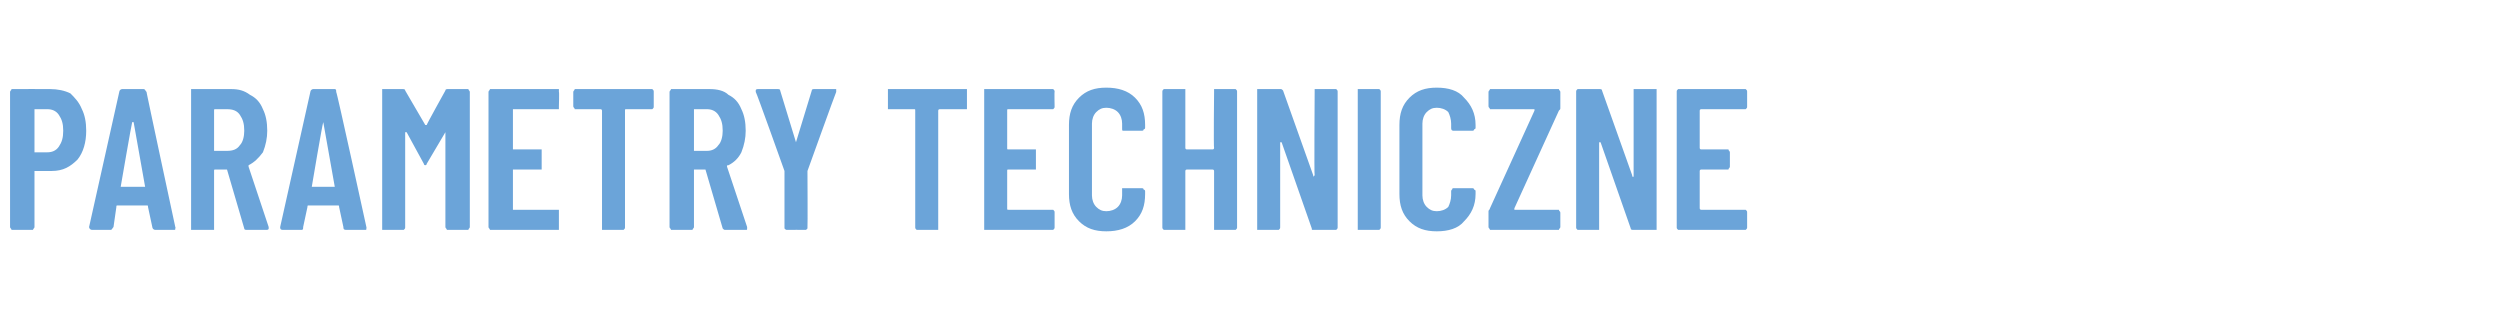 <?xml version="1.0" standalone="no"?>
<!DOCTYPE svg PUBLIC "-//W3C//DTD SVG 1.1//EN" "http://www.w3.org/Graphics/SVG/1.1/DTD/svg11.dtd">
<svg xmlns="http://www.w3.org/2000/svg" version="1.1" width="174px" height="22.8px" viewBox="0 -2 174 22.8" style="top:-2px">
  <desc>Parametry techniczne</desc>
  <defs/>
  <g id="Polygon97511">
    <path d="M 3.5 4.2 C 4 4.2 4.5 4.3 4.9 4.5 C 5.2 4.8 5.5 5.1 5.7 5.6 C 5.9 6 6 6.5 6 7.1 C 6 7.9 5.8 8.6 5.4 9.1 C 4.9 9.6 4.4 9.9 3.6 9.9 C 3.6 9.9 2.4 9.9 2.4 9.9 C 2.4 9.9 2.4 9.9 2.4 9.9 C 2.4 9.9 2.4 13.8 2.4 13.8 C 2.4 13.9 2.3 13.9 2.3 14 C 2.3 14 2.2 14 2.2 14 C 2.2 14 0.9 14 0.9 14 C 0.9 14 0.8 14 0.8 14 C 0.8 13.9 0.7 13.9 0.7 13.8 C 0.7 13.8 0.7 4.4 0.7 4.4 C 0.7 4.3 0.8 4.3 0.8 4.2 C 0.8 4.2 0.9 4.2 0.9 4.2 C 0.91 4.19 3.5 4.2 3.5 4.2 C 3.5 4.2 3.54 4.19 3.5 4.2 Z M 3.3 8.6 C 3.6 8.6 3.9 8.5 4.1 8.2 C 4.3 7.9 4.4 7.6 4.4 7.1 C 4.4 6.6 4.3 6.3 4.1 6 C 3.9 5.7 3.6 5.6 3.3 5.6 C 3.3 5.6 2.4 5.6 2.4 5.6 C 2.4 5.6 2.4 5.6 2.4 5.7 C 2.4 5.7 2.4 8.5 2.4 8.5 C 2.4 8.6 2.4 8.6 2.4 8.6 C 2.44 8.6 3.3 8.6 3.3 8.6 C 3.3 8.6 3.28 8.6 3.3 8.6 Z M 10.8 14 C 10.7 14 10.6 13.9 10.6 13.8 C 10.6 13.8 10.3 12.4 10.3 12.4 C 10.3 12.3 10.3 12.3 10.2 12.3 C 10.2 12.3 8.2 12.3 8.2 12.3 C 8.1 12.3 8.1 12.3 8.1 12.4 C 8.1 12.4 7.9 13.8 7.9 13.8 C 7.8 13.9 7.8 14 7.7 14 C 7.7 14 6.4 14 6.4 14 C 6.3 14 6.2 13.9 6.2 13.8 C 6.2 13.8 8.3 4.4 8.3 4.4 C 8.3 4.3 8.4 4.2 8.5 4.2 C 8.5 4.2 10 4.2 10 4.2 C 10.1 4.2 10.1 4.3 10.2 4.4 C 10.17 4.35 12.2 13.8 12.2 13.8 C 12.2 13.8 12.24 13.87 12.2 13.9 C 12.2 14 12.2 14 12.1 14 C 12.08 14 10.8 14 10.8 14 C 10.8 14 10.78 14 10.8 14 Z M 8.4 11 C 8.4 11 8.4 11 8.4 11 C 8.4 11 10 11 10 11 C 10.1 11 10.1 11 10.1 11 C 10.1 11 9.3 6.5 9.3 6.5 C 9.2 6.5 9.2 6.5 9.2 6.5 C 9.2 6.5 9.2 6.5 9.2 6.5 C 9.17 6.54 8.4 11 8.4 11 C 8.4 11 8.37 10.96 8.4 11 Z M 17.2 14 C 17.1 14 17 14 17 13.9 C 17 13.9 15.8 9.8 15.8 9.8 C 15.8 9.8 15.8 9.8 15.7 9.8 C 15.7 9.8 15 9.8 15 9.8 C 14.9 9.8 14.9 9.8 14.9 9.9 C 14.9 9.9 14.9 13.8 14.9 13.8 C 14.9 13.9 14.9 13.9 14.9 14 C 14.8 14 14.8 14 14.8 14 C 14.8 14 13.5 14 13.5 14 C 13.4 14 13.4 14 13.3 14 C 13.3 13.9 13.3 13.9 13.3 13.8 C 13.3 13.8 13.3 4.4 13.3 4.4 C 13.3 4.3 13.3 4.3 13.3 4.2 C 13.4 4.2 13.4 4.2 13.5 4.2 C 13.5 4.2 16.1 4.2 16.1 4.2 C 16.6 4.2 17 4.3 17.4 4.6 C 17.8 4.8 18.1 5.1 18.3 5.6 C 18.5 6 18.6 6.5 18.6 7.1 C 18.6 7.6 18.5 8.1 18.3 8.6 C 18 9 17.7 9.3 17.3 9.5 C 17.3 9.5 17.3 9.5 17.3 9.6 C 17.3 9.6 18.7 13.8 18.7 13.8 C 18.7 13.8 18.7 13.8 18.7 13.9 C 18.7 14 18.6 14 18.5 14 C 18.52 14 17.2 14 17.2 14 C 17.2 14 17.17 14 17.2 14 Z M 15 5.6 C 14.9 5.6 14.9 5.6 14.9 5.7 C 14.9 5.7 14.9 8.5 14.9 8.5 C 14.9 8.5 14.9 8.5 15 8.5 C 15 8.5 15.8 8.5 15.8 8.5 C 16.2 8.5 16.5 8.4 16.7 8.1 C 16.9 7.9 17 7.5 17 7.1 C 17 6.6 16.9 6.3 16.7 6 C 16.5 5.7 16.2 5.6 15.8 5.6 C 15.84 5.6 15 5.6 15 5.6 C 15 5.6 14.99 5.6 15 5.6 Z M 24.1 14 C 23.9 14 23.9 13.9 23.9 13.8 C 23.9 13.8 23.6 12.4 23.6 12.4 C 23.6 12.3 23.6 12.3 23.5 12.3 C 23.5 12.3 21.5 12.3 21.5 12.3 C 21.4 12.3 21.4 12.3 21.4 12.4 C 21.4 12.4 21.1 13.8 21.1 13.8 C 21.1 13.9 21.1 14 21 14 C 21 14 19.7 14 19.7 14 C 19.5 14 19.5 13.9 19.5 13.8 C 19.5 13.8 21.6 4.4 21.6 4.4 C 21.6 4.3 21.7 4.2 21.8 4.2 C 21.8 4.2 23.3 4.2 23.3 4.2 C 23.4 4.2 23.4 4.3 23.4 4.4 C 23.44 4.35 25.5 13.8 25.5 13.8 C 25.5 13.8 25.52 13.87 25.5 13.9 C 25.5 14 25.5 14 25.4 14 C 25.36 14 24.1 14 24.1 14 C 24.1 14 24.06 14 24.1 14 Z M 21.7 11 C 21.6 11 21.7 11 21.7 11 C 21.7 11 23.3 11 23.3 11 C 23.3 11 23.4 11 23.3 11 C 23.3 11 22.5 6.5 22.5 6.5 C 22.5 6.5 22.5 6.5 22.5 6.5 C 22.5 6.5 22.5 6.5 22.5 6.5 C 22.45 6.54 21.7 11 21.7 11 C 21.7 11 21.65 10.96 21.7 11 Z M 31 4.3 C 31 4.2 31.1 4.2 31.2 4.2 C 31.2 4.2 32.5 4.2 32.5 4.2 C 32.5 4.2 32.6 4.2 32.6 4.2 C 32.6 4.3 32.7 4.3 32.7 4.4 C 32.7 4.4 32.7 13.8 32.7 13.8 C 32.7 13.9 32.6 13.9 32.6 14 C 32.6 14 32.5 14 32.5 14 C 32.5 14 31.2 14 31.2 14 C 31.2 14 31.1 14 31.1 14 C 31.1 13.9 31 13.9 31 13.8 C 31 13.8 31 7.2 31 7.2 C 31 7.2 31 7.2 31 7.2 C 31 7.2 31 7.2 31 7.2 C 31 7.2 29.7 9.4 29.7 9.4 C 29.7 9.5 29.6 9.5 29.6 9.5 C 29.6 9.5 29.5 9.5 29.5 9.4 C 29.5 9.4 28.3 7.2 28.3 7.2 C 28.2 7.2 28.2 7.2 28.2 7.2 C 28.2 7.2 28.2 7.2 28.2 7.2 C 28.2 7.2 28.2 13.8 28.2 13.8 C 28.2 13.9 28.2 13.9 28.1 14 C 28.1 14 28.1 14 28 14 C 28 14 26.7 14 26.7 14 C 26.7 14 26.6 14 26.6 14 C 26.6 13.9 26.6 13.9 26.6 13.8 C 26.6 13.8 26.6 4.4 26.6 4.4 C 26.6 4.3 26.6 4.3 26.6 4.2 C 26.6 4.2 26.7 4.2 26.7 4.2 C 26.7 4.2 28 4.2 28 4.2 C 28.1 4.2 28.2 4.2 28.2 4.3 C 28.2 4.3 29.6 6.7 29.6 6.7 C 29.6 6.7 29.6 6.7 29.7 6.7 C 29.66 6.71 31 4.3 31 4.3 C 31 4.3 30.99 4.31 31 4.3 Z M 38.9 5.4 C 38.9 5.5 38.9 5.5 38.9 5.6 C 38.9 5.6 38.8 5.6 38.8 5.6 C 38.8 5.6 35.7 5.6 35.7 5.6 C 35.7 5.6 35.7 5.6 35.7 5.7 C 35.7 5.7 35.7 8.3 35.7 8.3 C 35.7 8.4 35.7 8.4 35.7 8.4 C 35.7 8.4 37.5 8.4 37.5 8.4 C 37.6 8.4 37.6 8.4 37.7 8.4 C 37.7 8.5 37.7 8.5 37.7 8.6 C 37.7 8.6 37.7 9.6 37.7 9.6 C 37.7 9.7 37.7 9.7 37.7 9.8 C 37.6 9.8 37.6 9.8 37.5 9.8 C 37.5 9.8 35.7 9.8 35.7 9.8 C 35.7 9.8 35.7 9.8 35.7 9.9 C 35.7 9.9 35.7 12.5 35.7 12.5 C 35.7 12.6 35.7 12.6 35.7 12.6 C 35.7 12.6 38.8 12.6 38.8 12.6 C 38.8 12.6 38.9 12.6 38.9 12.6 C 38.9 12.7 38.9 12.7 38.9 12.8 C 38.9 12.8 38.9 13.8 38.9 13.8 C 38.9 13.9 38.9 13.9 38.9 14 C 38.9 14 38.8 14 38.8 14 C 38.8 14 34.2 14 34.2 14 C 34.2 14 34.1 14 34.1 14 C 34.1 13.9 34 13.9 34 13.8 C 34 13.8 34 4.4 34 4.4 C 34 4.3 34.1 4.3 34.1 4.2 C 34.1 4.2 34.2 4.2 34.2 4.2 C 34.2 4.2 38.8 4.2 38.8 4.2 C 38.8 4.2 38.9 4.2 38.9 4.2 C 38.9 4.3 38.9 4.3 38.9 4.4 C 38.93 4.37 38.9 5.4 38.9 5.4 C 38.9 5.4 38.93 5.43 38.9 5.4 Z M 45.3 4.2 C 45.4 4.2 45.4 4.2 45.4 4.2 C 45.5 4.3 45.5 4.3 45.5 4.4 C 45.5 4.4 45.5 5.4 45.5 5.4 C 45.5 5.5 45.5 5.5 45.4 5.6 C 45.4 5.6 45.4 5.6 45.3 5.6 C 45.3 5.6 43.6 5.6 43.6 5.6 C 43.5 5.6 43.5 5.6 43.5 5.7 C 43.5 5.7 43.5 13.8 43.5 13.8 C 43.5 13.9 43.5 13.9 43.4 14 C 43.4 14 43.4 14 43.3 14 C 43.3 14 42 14 42 14 C 42 14 41.9 14 41.9 14 C 41.9 13.9 41.9 13.9 41.9 13.8 C 41.9 13.8 41.9 5.7 41.9 5.7 C 41.9 5.6 41.8 5.6 41.8 5.6 C 41.8 5.6 40.1 5.6 40.1 5.6 C 40.1 5.6 40 5.6 40 5.6 C 40 5.5 39.9 5.5 39.9 5.4 C 39.9 5.4 39.9 4.4 39.9 4.4 C 39.9 4.3 40 4.3 40 4.2 C 40 4.2 40.1 4.2 40.1 4.2 C 40.11 4.2 45.3 4.2 45.3 4.2 C 45.3 4.2 45.33 4.2 45.3 4.2 Z M 50.5 14 C 50.4 14 50.4 14 50.3 13.9 C 50.3 13.9 49.1 9.8 49.1 9.8 C 49.1 9.8 49.1 9.8 49.1 9.8 C 49.1 9.8 48.3 9.8 48.3 9.8 C 48.3 9.8 48.3 9.8 48.3 9.9 C 48.3 9.9 48.3 13.8 48.3 13.8 C 48.3 13.9 48.2 13.9 48.2 14 C 48.2 14 48.1 14 48.1 14 C 48.1 14 46.8 14 46.8 14 C 46.8 14 46.7 14 46.7 14 C 46.7 13.9 46.6 13.9 46.6 13.8 C 46.6 13.8 46.6 4.4 46.6 4.4 C 46.6 4.3 46.7 4.3 46.7 4.2 C 46.7 4.2 46.8 4.2 46.8 4.2 C 46.8 4.2 49.4 4.2 49.4 4.2 C 49.9 4.2 50.4 4.3 50.7 4.6 C 51.1 4.8 51.4 5.1 51.6 5.6 C 51.8 6 51.9 6.5 51.9 7.1 C 51.9 7.6 51.8 8.1 51.6 8.6 C 51.4 9 51.1 9.3 50.7 9.5 C 50.6 9.5 50.6 9.5 50.6 9.6 C 50.6 9.6 52 13.8 52 13.8 C 52 13.8 52 13.8 52 13.9 C 52 14 52 14 51.9 14 C 51.86 14 50.5 14 50.5 14 C 50.5 14 50.52 14 50.5 14 Z M 48.3 5.6 C 48.3 5.6 48.3 5.6 48.3 5.7 C 48.3 5.7 48.3 8.5 48.3 8.5 C 48.3 8.5 48.3 8.5 48.3 8.5 C 48.3 8.5 49.2 8.5 49.2 8.5 C 49.5 8.5 49.8 8.4 50 8.1 C 50.2 7.9 50.3 7.5 50.3 7.1 C 50.3 6.6 50.2 6.3 50 6 C 49.8 5.7 49.5 5.6 49.2 5.6 C 49.19 5.6 48.3 5.6 48.3 5.6 C 48.3 5.6 48.33 5.6 48.3 5.6 Z M 54.8 14 C 54.7 14 54.7 14 54.6 13.9 C 54.6 13.9 54.6 13.9 54.6 13.8 C 54.6 13.82 54.6 10 54.6 10 L 54.6 9.9 C 54.6 9.9 52.64 4.4 52.6 4.4 C 52.6 4.4 52.6 4.4 52.6 4.3 C 52.6 4.2 52.7 4.2 52.8 4.2 C 52.8 4.2 54.1 4.2 54.1 4.2 C 54.2 4.2 54.3 4.2 54.3 4.3 C 54.3 4.3 55.4 7.9 55.4 7.9 C 55.4 8 55.4 8 55.4 8 C 55.4 8 55.4 8 55.4 7.9 C 55.4 7.9 56.5 4.3 56.5 4.3 C 56.5 4.2 56.6 4.2 56.7 4.2 C 56.7 4.2 58 4.2 58 4.2 C 58.1 4.2 58.1 4.2 58.2 4.2 C 58.2 4.3 58.2 4.3 58.2 4.4 C 58.18 4.4 56.2 9.9 56.2 9.9 L 56.2 10 C 56.2 10 56.22 13.82 56.2 13.8 C 56.2 13.9 56.2 13.9 56.2 13.9 C 56.1 14 56.1 14 56.1 14 C 56.05 13.99 54.8 14 54.8 14 C 54.8 14 54.76 13.99 54.8 14 Z M 67.2 4.2 C 67.2 4.2 67.3 4.2 67.3 4.2 C 67.3 4.3 67.3 4.3 67.3 4.4 C 67.3 4.4 67.3 5.4 67.3 5.4 C 67.3 5.5 67.3 5.5 67.3 5.6 C 67.3 5.6 67.2 5.6 67.2 5.6 C 67.2 5.6 65.4 5.6 65.4 5.6 C 65.4 5.6 65.3 5.6 65.3 5.7 C 65.3 5.7 65.3 13.8 65.3 13.8 C 65.3 13.9 65.3 13.9 65.3 14 C 65.3 14 65.2 14 65.2 14 C 65.2 14 63.9 14 63.9 14 C 63.8 14 63.8 14 63.8 14 C 63.7 13.9 63.7 13.9 63.7 13.8 C 63.7 13.8 63.7 5.7 63.7 5.7 C 63.7 5.6 63.7 5.6 63.6 5.6 C 63.6 5.6 62 5.6 62 5.6 C 61.9 5.6 61.9 5.6 61.8 5.6 C 61.8 5.5 61.8 5.5 61.8 5.4 C 61.8 5.4 61.8 4.4 61.8 4.4 C 61.8 4.3 61.8 4.3 61.8 4.2 C 61.9 4.2 61.9 4.2 62 4.2 C 61.96 4.2 67.2 4.2 67.2 4.2 C 67.2 4.2 67.18 4.2 67.2 4.2 Z M 73.4 5.4 C 73.4 5.5 73.4 5.5 73.3 5.6 C 73.3 5.6 73.3 5.6 73.2 5.6 C 73.2 5.6 70.2 5.6 70.2 5.6 C 70.1 5.6 70.1 5.6 70.1 5.7 C 70.1 5.7 70.1 8.3 70.1 8.3 C 70.1 8.4 70.1 8.4 70.2 8.4 C 70.2 8.4 72 8.4 72 8.4 C 72 8.4 72.1 8.4 72.1 8.4 C 72.1 8.5 72.1 8.5 72.1 8.6 C 72.1 8.6 72.1 9.6 72.1 9.6 C 72.1 9.7 72.1 9.7 72.1 9.8 C 72.1 9.8 72 9.8 72 9.8 C 72 9.8 70.2 9.8 70.2 9.8 C 70.1 9.8 70.1 9.8 70.1 9.9 C 70.1 9.9 70.1 12.5 70.1 12.5 C 70.1 12.6 70.1 12.6 70.2 12.6 C 70.2 12.6 73.2 12.6 73.2 12.6 C 73.3 12.6 73.3 12.6 73.3 12.6 C 73.4 12.7 73.4 12.7 73.4 12.8 C 73.4 12.8 73.4 13.8 73.4 13.8 C 73.4 13.9 73.4 13.9 73.3 14 C 73.3 14 73.3 14 73.2 14 C 73.2 14 68.7 14 68.7 14 C 68.6 14 68.6 14 68.5 14 C 68.5 13.9 68.5 13.9 68.5 13.8 C 68.5 13.8 68.5 4.4 68.5 4.4 C 68.5 4.3 68.5 4.3 68.5 4.2 C 68.6 4.2 68.6 4.2 68.7 4.2 C 68.7 4.2 73.2 4.2 73.2 4.2 C 73.3 4.2 73.3 4.2 73.3 4.2 C 73.4 4.3 73.4 4.3 73.4 4.4 C 73.38 4.37 73.4 5.4 73.4 5.4 C 73.4 5.4 73.38 5.43 73.4 5.4 Z M 77 14.1 C 76.2 14.1 75.6 13.9 75.1 13.4 C 74.6 12.9 74.4 12.3 74.4 11.5 C 74.4 11.5 74.4 6.7 74.4 6.7 C 74.4 5.9 74.6 5.3 75.1 4.8 C 75.6 4.3 76.2 4.1 77 4.1 C 77.8 4.1 78.5 4.3 79 4.8 C 79.5 5.3 79.7 5.9 79.7 6.7 C 79.7 6.7 79.7 6.9 79.7 6.9 C 79.7 6.9 79.7 7 79.6 7 C 79.6 7 79.6 7.1 79.5 7.1 C 79.5 7.1 78.2 7.1 78.2 7.1 C 78.1 7.1 78.1 7.1 78.1 6.9 C 78.1 6.9 78.1 6.6 78.1 6.6 C 78.1 6.3 78 6 77.8 5.8 C 77.6 5.6 77.3 5.5 77 5.5 C 76.7 5.5 76.5 5.6 76.3 5.8 C 76.1 6 76 6.3 76 6.6 C 76 6.6 76 11.6 76 11.6 C 76 11.9 76.1 12.2 76.3 12.4 C 76.5 12.6 76.7 12.7 77 12.7 C 77.3 12.7 77.6 12.6 77.8 12.4 C 78 12.2 78.1 11.9 78.1 11.6 C 78.1 11.6 78.1 11.3 78.1 11.3 C 78.1 11.2 78.1 11.2 78.1 11.1 C 78.1 11.1 78.2 11.1 78.2 11.1 C 78.2 11.1 79.5 11.1 79.5 11.1 C 79.6 11.1 79.6 11.2 79.6 11.2 C 79.7 11.2 79.7 11.3 79.7 11.3 C 79.7 11.3 79.7 11.5 79.7 11.5 C 79.7 12.3 79.5 12.9 79 13.4 C 78.5 13.9 77.8 14.1 77 14.1 C 77 14.1 77 14.1 77 14.1 Z M 84.5 4.4 C 84.5 4.3 84.5 4.3 84.5 4.2 C 84.5 4.2 84.6 4.2 84.6 4.2 C 84.6 4.2 85.9 4.2 85.9 4.2 C 86 4.2 86 4.2 86 4.2 C 86.1 4.3 86.1 4.3 86.1 4.4 C 86.1 4.4 86.1 13.8 86.1 13.8 C 86.1 13.9 86.1 13.9 86 14 C 86 14 86 14 85.9 14 C 85.9 14 84.6 14 84.6 14 C 84.6 14 84.5 14 84.5 14 C 84.5 13.9 84.5 13.9 84.5 13.8 C 84.5 13.8 84.5 9.9 84.5 9.9 C 84.5 9.8 84.4 9.8 84.4 9.8 C 84.4 9.8 82.6 9.8 82.6 9.8 C 82.6 9.8 82.5 9.8 82.5 9.9 C 82.5 9.9 82.5 13.8 82.5 13.8 C 82.5 13.9 82.5 13.9 82.5 14 C 82.5 14 82.4 14 82.4 14 C 82.4 14 81.1 14 81.1 14 C 81 14 81 14 81 14 C 80.9 13.9 80.9 13.9 80.9 13.8 C 80.9 13.8 80.9 4.4 80.9 4.4 C 80.9 4.3 80.9 4.3 81 4.2 C 81 4.2 81 4.2 81.1 4.2 C 81.1 4.2 82.4 4.2 82.4 4.2 C 82.4 4.2 82.5 4.2 82.5 4.2 C 82.5 4.3 82.5 4.3 82.5 4.4 C 82.5 4.4 82.5 8.3 82.5 8.3 C 82.5 8.4 82.6 8.4 82.6 8.4 C 82.6 8.4 84.4 8.4 84.4 8.4 C 84.4 8.4 84.5 8.4 84.5 8.3 C 84.46 8.32 84.5 4.4 84.5 4.4 C 84.5 4.4 84.46 4.37 84.5 4.4 Z M 91.5 4.4 C 91.5 4.3 91.5 4.3 91.5 4.2 C 91.5 4.2 91.6 4.2 91.6 4.2 C 91.6 4.2 92.9 4.2 92.9 4.2 C 92.9 4.2 93 4.2 93 4.2 C 93.1 4.3 93.1 4.3 93.1 4.4 C 93.1 4.4 93.1 13.8 93.1 13.8 C 93.1 13.9 93.1 13.9 93 14 C 93 14 92.9 14 92.9 14 C 92.9 14 91.4 14 91.4 14 C 91.3 14 91.3 14 91.3 13.9 C 91.3 13.9 89.2 7.9 89.2 7.9 C 89.2 7.9 89.1 7.9 89.1 7.9 C 89.1 7.9 89.1 7.9 89.1 7.9 C 89.1 7.9 89.1 13.8 89.1 13.8 C 89.1 13.9 89.1 13.9 89 14 C 89 14 89 14 88.9 14 C 88.9 14 87.7 14 87.7 14 C 87.6 14 87.6 14 87.5 14 C 87.5 13.9 87.5 13.9 87.5 13.8 C 87.5 13.8 87.5 4.4 87.5 4.4 C 87.5 4.3 87.5 4.3 87.5 4.2 C 87.6 4.2 87.6 4.2 87.7 4.2 C 87.7 4.2 89.1 4.2 89.1 4.2 C 89.2 4.2 89.2 4.2 89.3 4.3 C 89.3 4.3 91.4 10.2 91.4 10.2 C 91.4 10.3 91.4 10.3 91.4 10.3 C 91.4 10.3 91.5 10.2 91.5 10.2 C 91.46 10.22 91.5 4.4 91.5 4.4 C 91.5 4.4 91.46 4.37 91.5 4.4 Z M 94.6 14 C 94.6 14 94.6 14 94.5 14 C 94.5 13.9 94.5 13.9 94.5 13.8 C 94.5 13.8 94.5 4.4 94.5 4.4 C 94.5 4.3 94.5 4.3 94.5 4.2 C 94.6 4.2 94.6 4.2 94.6 4.2 C 94.6 4.2 95.9 4.2 95.9 4.2 C 96 4.2 96 4.2 96 4.2 C 96.1 4.3 96.1 4.3 96.1 4.4 C 96.1 4.4 96.1 13.8 96.1 13.8 C 96.1 13.9 96.1 13.9 96 14 C 96 14 96 14 95.9 14 C 95.93 14 94.6 14 94.6 14 C 94.6 14 94.64 14 94.6 14 Z M 100 14.1 C 99.2 14.1 98.6 13.9 98.1 13.4 C 97.6 12.9 97.4 12.3 97.4 11.5 C 97.4 11.5 97.4 6.7 97.4 6.7 C 97.4 5.9 97.6 5.3 98.1 4.8 C 98.6 4.3 99.2 4.1 100 4.1 C 100.8 4.1 101.5 4.3 101.9 4.8 C 102.4 5.3 102.7 5.9 102.7 6.7 C 102.7 6.7 102.7 6.9 102.7 6.9 C 102.7 6.9 102.7 7 102.6 7 C 102.6 7 102.6 7.1 102.5 7.1 C 102.5 7.1 101.2 7.1 101.2 7.1 C 101.1 7.1 101 7.1 101 6.9 C 101 6.9 101 6.6 101 6.6 C 101 6.3 100.9 6 100.8 5.8 C 100.6 5.6 100.3 5.5 100 5.5 C 99.7 5.5 99.5 5.6 99.3 5.8 C 99.1 6 99 6.3 99 6.6 C 99 6.6 99 11.6 99 11.6 C 99 11.9 99.1 12.2 99.3 12.4 C 99.5 12.6 99.7 12.7 100 12.7 C 100.3 12.7 100.6 12.6 100.8 12.4 C 100.9 12.2 101 11.9 101 11.6 C 101 11.6 101 11.3 101 11.3 C 101 11.2 101.1 11.2 101.1 11.1 C 101.1 11.1 101.2 11.1 101.2 11.1 C 101.2 11.1 102.5 11.1 102.5 11.1 C 102.6 11.1 102.6 11.2 102.6 11.2 C 102.7 11.2 102.7 11.3 102.7 11.3 C 102.7 11.3 102.7 11.5 102.7 11.5 C 102.7 12.3 102.4 12.9 101.9 13.4 C 101.5 13.9 100.8 14.1 100 14.1 C 100 14.1 100 14.1 100 14.1 Z M 103.8 14 C 103.8 14 103.7 14 103.7 14 C 103.7 13.9 103.6 13.9 103.6 13.8 C 103.6 13.8 103.6 12.7 103.6 12.7 C 103.6 12.6 103.7 12.6 103.7 12.5 C 103.7 12.5 106.8 5.7 106.8 5.7 C 106.8 5.7 106.8 5.6 106.8 5.6 C 106.8 5.6 106.8 5.6 106.8 5.6 C 106.8 5.6 103.8 5.6 103.8 5.6 C 103.8 5.6 103.7 5.6 103.7 5.6 C 103.7 5.5 103.6 5.5 103.6 5.4 C 103.6 5.4 103.6 4.4 103.6 4.4 C 103.6 4.3 103.7 4.3 103.7 4.2 C 103.7 4.2 103.8 4.2 103.8 4.2 C 103.8 4.2 108.4 4.2 108.4 4.2 C 108.4 4.2 108.5 4.2 108.5 4.2 C 108.5 4.3 108.6 4.3 108.6 4.4 C 108.6 4.4 108.6 5.5 108.6 5.5 C 108.6 5.6 108.6 5.6 108.5 5.7 C 108.5 5.7 105.4 12.5 105.4 12.5 C 105.4 12.5 105.4 12.6 105.4 12.6 C 105.4 12.6 105.4 12.6 105.4 12.6 C 105.4 12.6 108.4 12.6 108.4 12.6 C 108.4 12.6 108.5 12.6 108.5 12.6 C 108.5 12.7 108.6 12.7 108.6 12.8 C 108.6 12.8 108.6 13.8 108.6 13.8 C 108.6 13.9 108.5 13.9 108.5 14 C 108.5 14 108.4 14 108.4 14 C 108.4 14 103.8 14 103.8 14 C 103.8 14 103.81 14 103.8 14 Z M 113.7 4.4 C 113.7 4.3 113.7 4.3 113.7 4.2 C 113.8 4.2 113.8 4.2 113.9 4.2 C 113.9 4.2 115.1 4.2 115.1 4.2 C 115.2 4.2 115.2 4.2 115.3 4.2 C 115.3 4.3 115.3 4.3 115.3 4.4 C 115.3 4.4 115.3 13.8 115.3 13.8 C 115.3 13.9 115.3 13.9 115.3 14 C 115.2 14 115.2 14 115.1 14 C 115.1 14 113.7 14 113.7 14 C 113.6 14 113.5 14 113.5 13.9 C 113.5 13.9 111.4 7.9 111.4 7.9 C 111.4 7.9 111.4 7.9 111.4 7.9 C 111.3 7.9 111.3 7.9 111.3 7.9 C 111.3 7.9 111.3 13.8 111.3 13.8 C 111.3 13.9 111.3 13.9 111.3 14 C 111.3 14 111.2 14 111.2 14 C 111.2 14 109.9 14 109.9 14 C 109.8 14 109.8 14 109.8 14 C 109.7 13.9 109.7 13.9 109.7 13.8 C 109.7 13.8 109.7 4.4 109.7 4.4 C 109.7 4.3 109.7 4.3 109.8 4.2 C 109.8 4.2 109.8 4.2 109.9 4.2 C 109.9 4.2 111.3 4.2 111.3 4.2 C 111.4 4.2 111.5 4.2 111.5 4.3 C 111.5 4.3 113.6 10.2 113.6 10.2 C 113.6 10.3 113.6 10.3 113.7 10.3 C 113.7 10.3 113.7 10.2 113.7 10.2 C 113.7 10.22 113.7 4.4 113.7 4.4 C 113.7 4.4 113.7 4.37 113.7 4.4 Z M 121.6 5.4 C 121.6 5.5 121.6 5.5 121.5 5.6 C 121.5 5.6 121.5 5.6 121.4 5.6 C 121.4 5.6 118.4 5.6 118.4 5.6 C 118.4 5.6 118.3 5.6 118.3 5.7 C 118.3 5.7 118.3 8.3 118.3 8.3 C 118.3 8.4 118.4 8.4 118.4 8.4 C 118.4 8.4 120.2 8.4 120.2 8.4 C 120.2 8.4 120.3 8.4 120.3 8.4 C 120.3 8.5 120.4 8.5 120.4 8.6 C 120.4 8.6 120.4 9.6 120.4 9.6 C 120.4 9.7 120.3 9.7 120.3 9.8 C 120.3 9.8 120.2 9.8 120.2 9.8 C 120.2 9.8 118.4 9.8 118.4 9.8 C 118.4 9.8 118.3 9.8 118.3 9.9 C 118.3 9.9 118.3 12.5 118.3 12.5 C 118.3 12.6 118.4 12.6 118.4 12.6 C 118.4 12.6 121.4 12.6 121.4 12.6 C 121.5 12.6 121.5 12.6 121.5 12.6 C 121.6 12.7 121.6 12.7 121.6 12.8 C 121.6 12.8 121.6 13.8 121.6 13.8 C 121.6 13.9 121.6 13.9 121.5 14 C 121.5 14 121.5 14 121.4 14 C 121.4 14 116.9 14 116.9 14 C 116.8 14 116.8 14 116.8 14 C 116.7 13.9 116.7 13.9 116.7 13.8 C 116.7 13.8 116.7 4.4 116.7 4.4 C 116.7 4.3 116.7 4.3 116.8 4.2 C 116.8 4.2 116.8 4.2 116.9 4.2 C 116.9 4.2 121.4 4.2 121.4 4.2 C 121.5 4.2 121.5 4.2 121.5 4.2 C 121.6 4.3 121.6 4.3 121.6 4.4 C 121.6 4.37 121.6 5.4 121.6 5.4 C 121.6 5.4 121.6 5.43 121.6 5.4 Z " stroke="none" fill="#6ba4d9"/>
  </g>
</svg>